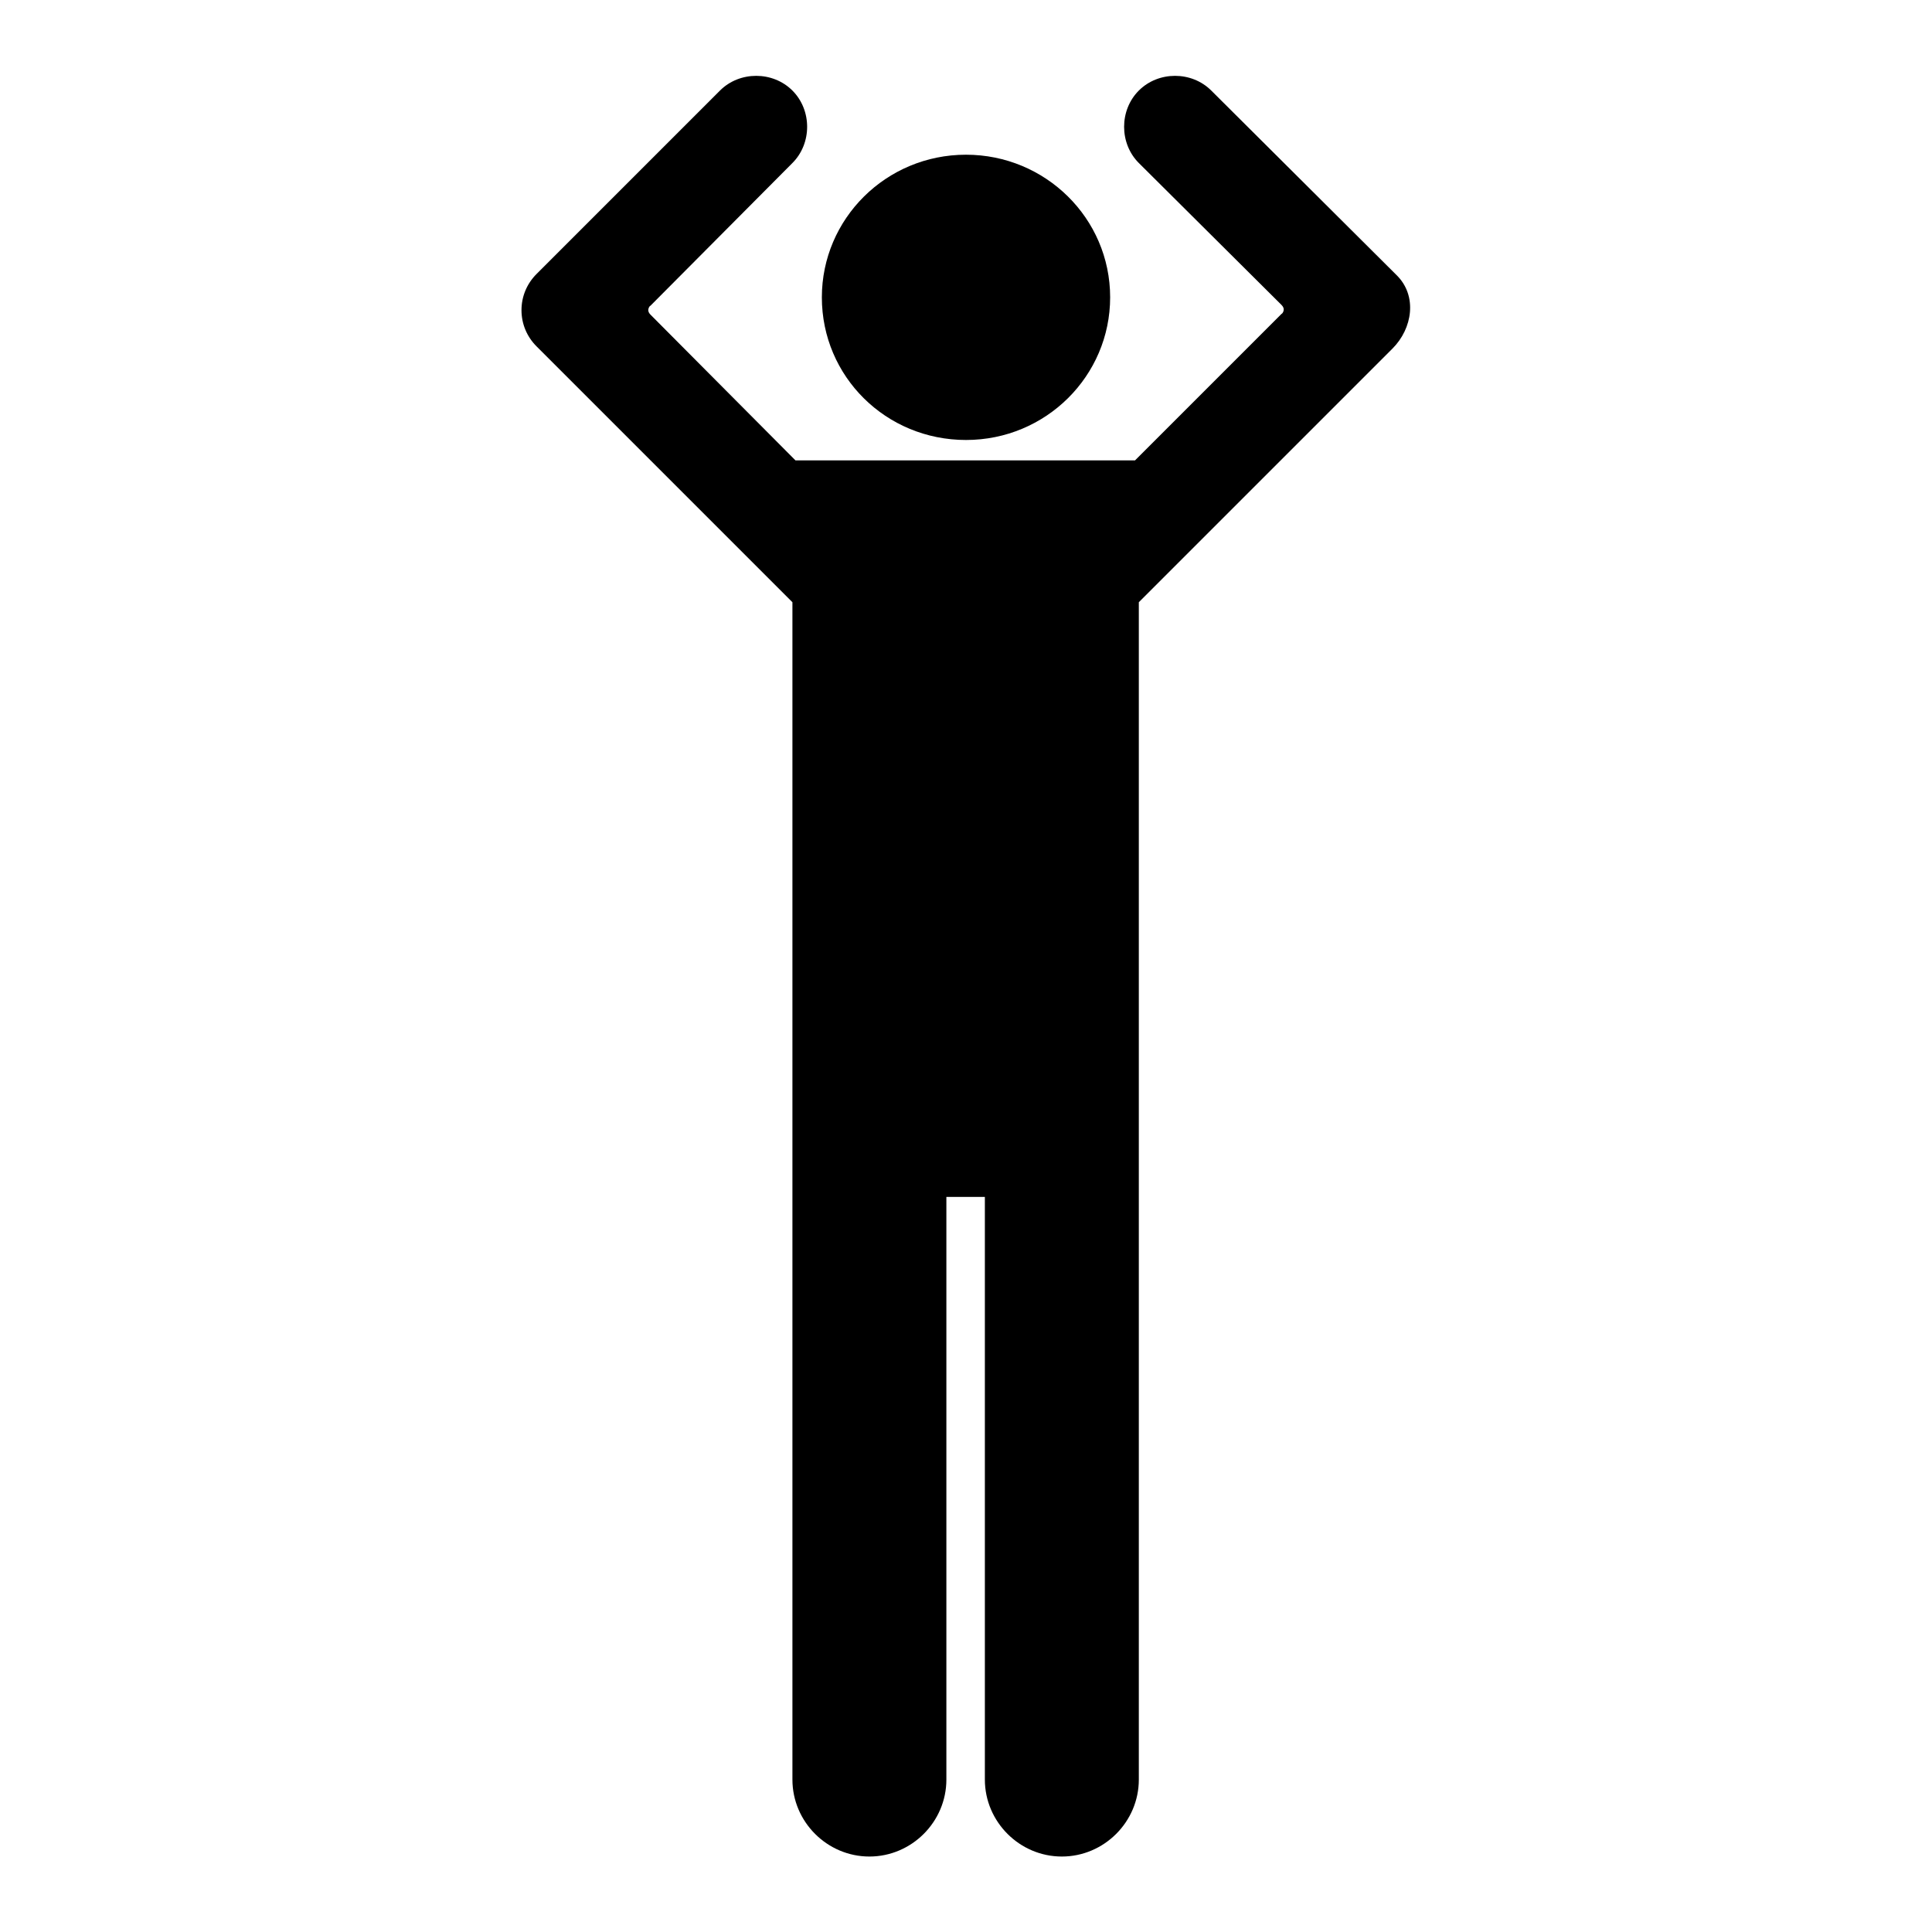 <?xml version="1.0" encoding="utf-8"?>
<!-- Svg Vector Icons : http://www.onlinewebfonts.com/icon -->
<!DOCTYPE svg PUBLIC "-//W3C//DTD SVG 1.1//EN" "http://www.w3.org/Graphics/SVG/1.1/DTD/svg11.dtd">
<svg version="1.1" xmlns="http://www.w3.org/2000/svg" xmlns:xlink="http://www.w3.org/1999/xlink" x="0px" y="0px" viewBox="0 0 256 256" enable-background="new 0 0 256 256" xml:space="preserve">
<g><g><g><g><path fill="#000000" d="M128,20.5c10.5,0,19.1,8.4,19.1,18.9c0,10.4-8.5,18.9-19.1,18.9s-19.1-8.4-19.1-18.9C108.9,29,117.4,20.5,128,20.5z"/><path fill="#000000" d="M185.1,36.5L160.5,12c-2.6-2.6-7-2.6-9.6,0c-2.6,2.6-2.6,7,0,9.6l18.9,18.8c0.2,0.2,0.3,0.4,0.3,0.6s-0.1,0.5-0.3,0.6L150.4,61h-45L86.2,41.7c-0.2-0.2-0.3-0.4-0.3-0.6s0.1-0.5,0.3-0.6L105,21.6c2.6-2.6,2.6-7,0-9.6c-2.6-2.6-7-2.6-9.6,0L71.1,36.3c-1.3,1.3-2,3-2,4.8s0.7,3.5,2,4.8L105,79.8v156c0,5.6,4.6,10.2,10.2,10.2c5.6,0,10.2-4.6,10.2-10.2v-77.2h5.1v77.2c0,5.6,4.6,10.2,10.2,10.2c5.6,0,10.2-4.6,10.2-10.2v-156l33.6-33.6C187.2,43.5,187.8,39.2,185.1,36.5z"/></g></g><g></g><g></g><g></g><g></g><g></g><g></g><g></g><g></g><g></g><g></g><g></g><g></g><g></g><g></g><g></g></g></g>
</svg>